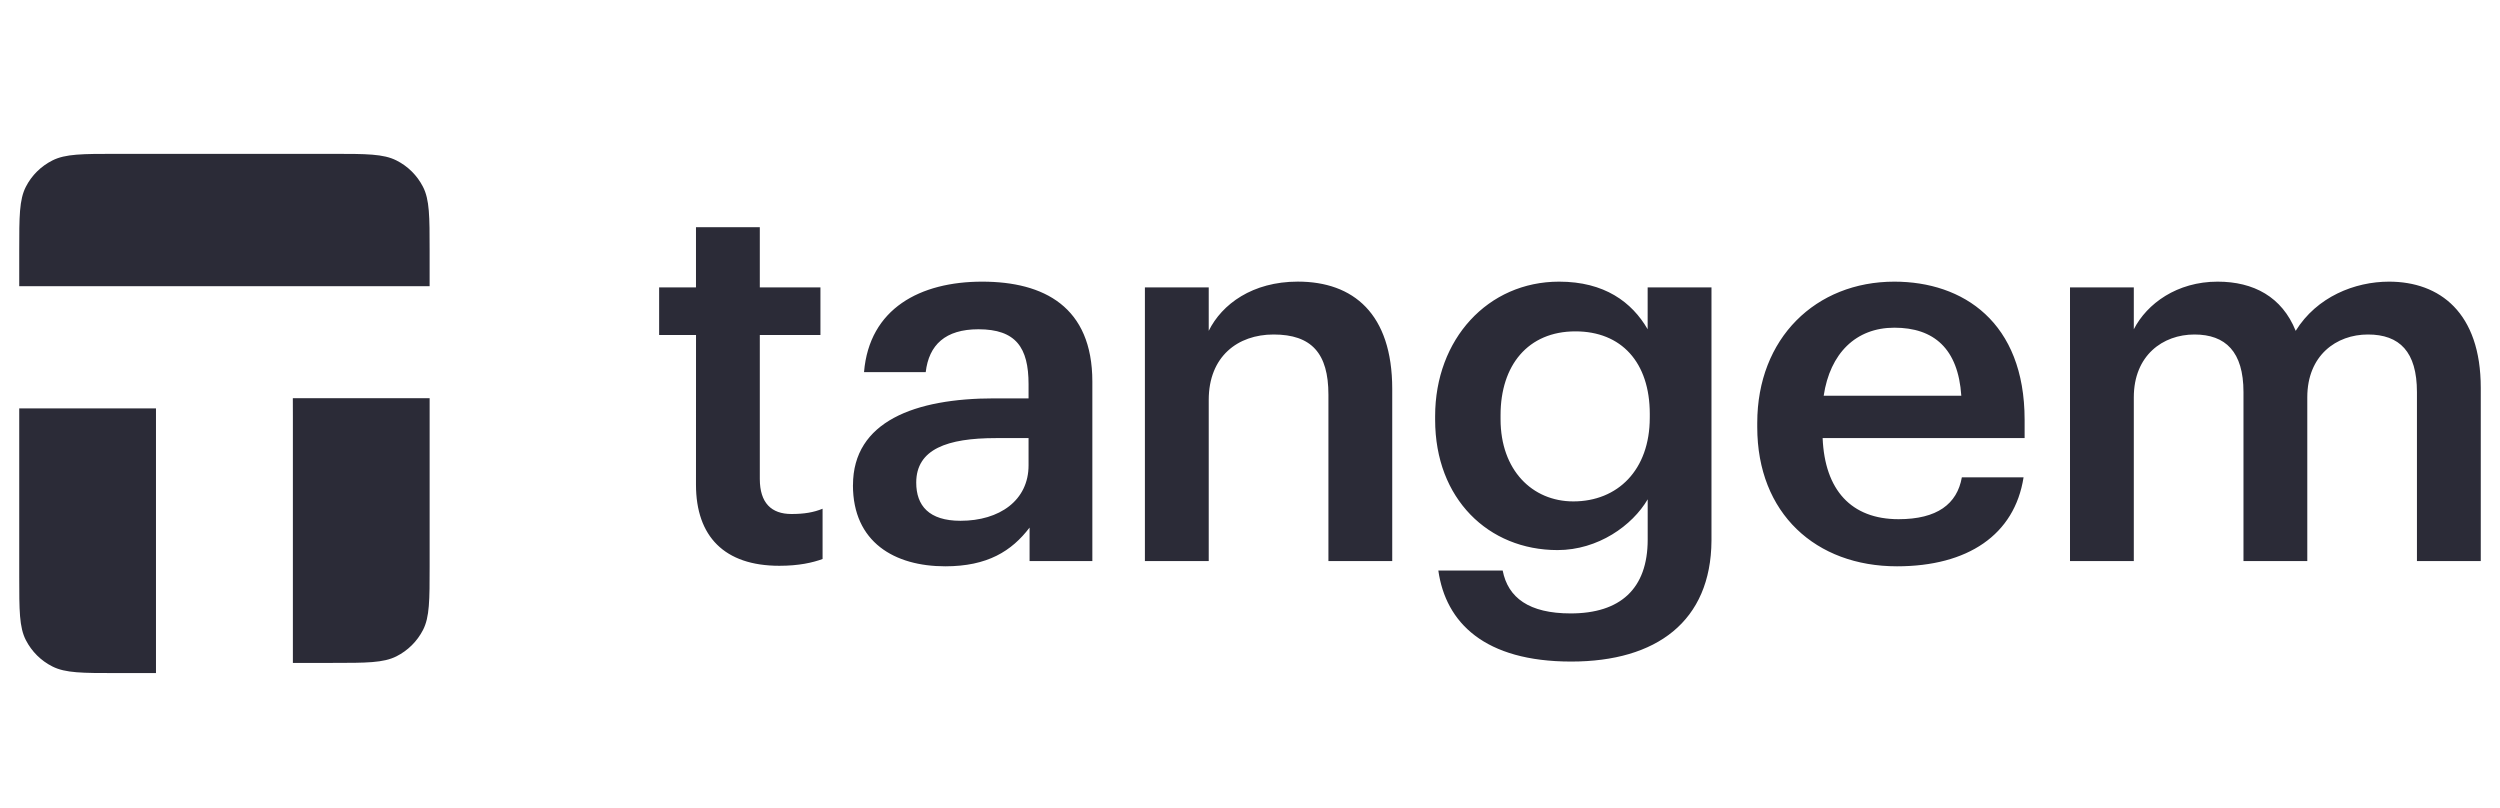 <svg width="130" height="42" viewBox="0 0 130 42" fill="none" xmlns="http://www.w3.org/2000/svg">
<path fill-rule="evenodd" clip-rule="evenodd" d="M6.058 8H17.282C19.052 8 19.936 8 20.614 8.343C21.209 8.641 21.691 9.122 21.994 9.712C22.34 10.384 22.34 11.262 22.34 13.019V14.882H1V13.019C1 11.262 1 10.384 1.345 9.712C1.646 9.122 2.13 8.643 2.726 8.343C3.403 8 4.287 8 6.058 8ZM22.341 20.706H15.227L15.23 21.684V34.471H17.283C19.053 34.471 19.938 34.471 20.616 34.128C21.209 33.829 21.692 33.349 21.996 32.759C22.341 32.087 22.341 31.209 22.341 29.45V20.706ZM8.111 21.235H1V29.981C1 31.738 1 32.616 1.345 33.287C1.649 33.878 2.13 34.359 2.726 34.657C3.403 35 4.287 35 6.058 35H8.111V21.235ZM36.191 25.203C36.191 27.897 37.673 29.421 40.525 29.421C41.54 29.421 42.252 29.259 42.774 29.068V26.454C42.307 26.646 41.814 26.728 41.154 26.728C40.113 26.728 39.51 26.154 39.51 24.904V17.421H42.663V14.944H39.51V11.815H36.191V14.944H34.275V17.421H36.193L36.191 25.203ZM53.485 24.197C53.485 26.021 51.977 27.081 49.947 27.081C48.303 27.081 47.644 26.291 47.644 25.096C47.644 23.353 49.261 22.781 51.784 22.781H53.485V24.197ZM44.353 25.231C44.353 28.197 46.519 29.448 49.153 29.448C51.346 29.448 52.606 28.659 53.538 27.434V29.177H56.802V19.843C56.802 15.951 54.281 14.646 51.072 14.646C47.863 14.646 45.205 16.032 44.929 19.352H48.137C48.303 17.938 49.152 17.122 50.879 17.122C52.827 17.122 53.485 18.073 53.485 19.979V20.715H51.703C47.589 20.715 44.355 21.91 44.355 25.229L44.353 25.231ZM59.535 29.177V14.944H62.854V17.203C63.54 15.815 65.13 14.644 67.488 14.644C70.367 14.644 72.396 16.306 72.396 20.224V29.177H69.078V20.523C69.078 18.373 68.201 17.394 66.227 17.394C64.361 17.394 62.854 18.537 62.854 20.796V29.177H59.535ZM85.788 21.721C85.788 24.441 84.117 26.073 81.813 26.073C79.674 26.073 78.029 24.441 78.029 21.802V21.584C78.029 18.998 79.454 17.231 81.922 17.231C84.308 17.231 85.789 18.835 85.789 21.529L85.788 21.721ZM74.793 29.666C75.177 32.387 77.205 34.401 81.703 34.401C86.145 34.401 88.97 32.306 88.997 28.115V14.944H85.678V17.121C84.856 15.706 83.431 14.646 81.072 14.646C77.371 14.646 74.627 17.638 74.627 21.638V21.829C74.627 25.938 77.398 28.604 80.991 28.604C83.102 28.604 84.884 27.325 85.68 25.965V28.06C85.68 30.619 84.253 31.898 81.675 31.898C79.509 31.898 78.413 31.081 78.139 29.666H74.793ZM98.644 29.448C94.422 29.448 91.377 26.7 91.377 22.21V21.993C91.377 17.584 94.422 14.646 98.506 14.646C102.071 14.646 105.28 16.741 105.28 21.829V22.781H94.777C94.887 25.475 96.259 26.998 98.726 26.998C100.729 26.998 101.77 26.21 102.016 24.822H105.225C104.758 27.816 102.318 29.448 98.644 29.448ZM94.832 20.578H101.988C101.825 18.128 100.563 17.04 98.506 17.04C96.506 17.04 95.161 18.373 94.832 20.578ZM107.64 14.946V29.177H110.958V20.659C110.958 18.482 112.466 17.394 114.111 17.394C115.729 17.394 116.661 18.291 116.661 20.387V29.177H119.979V20.659C119.979 18.482 121.487 17.394 123.133 17.394C124.778 17.394 125.681 18.291 125.681 20.387V29.177H129V20.169C129 16.25 126.862 14.646 124.23 14.646C122.447 14.646 120.472 15.434 119.376 17.204C118.664 15.434 117.184 14.646 115.317 14.646C113.206 14.646 111.643 15.788 110.958 17.122V14.946H107.64Z" fill="#2B2B37"/>
</svg>
